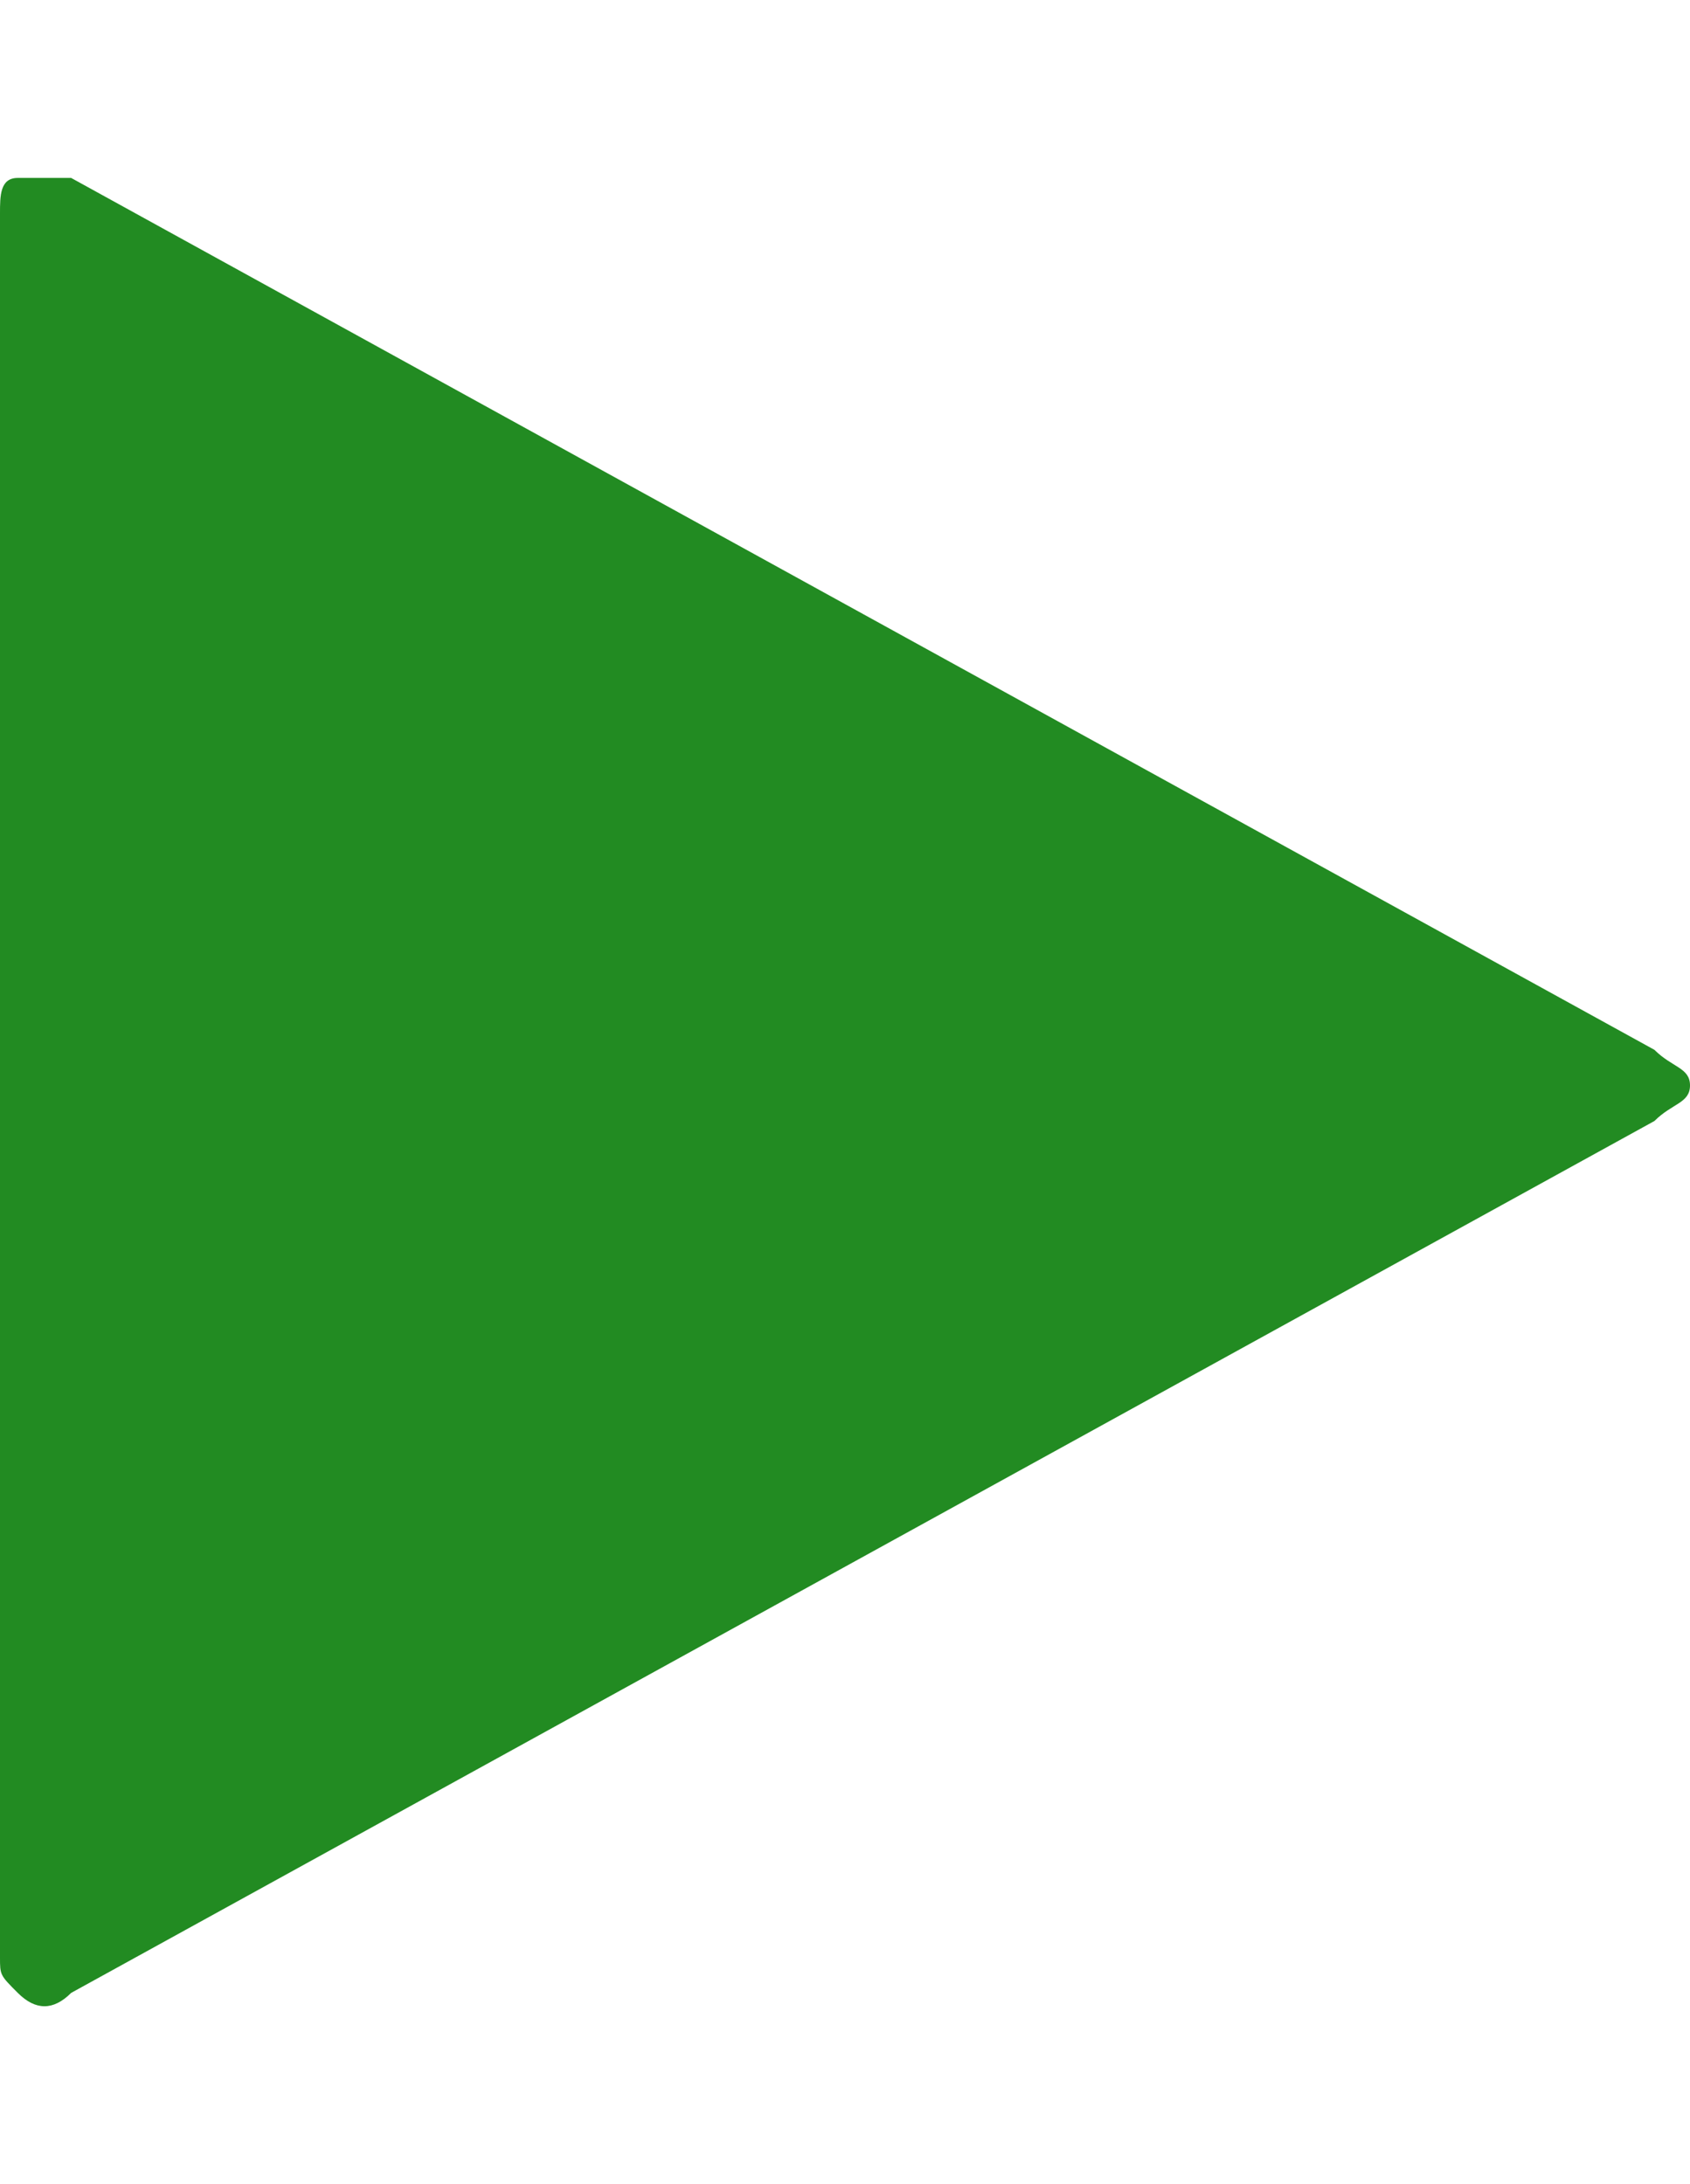 <svg xmlns="http://www.w3.org/2000/svg" viewBox="0 0 19 24.55" width="19" height="24.55">
  <path d="M18.6 12.6L.8 22.4c-.2.2-.4.2-.6 0-.2-.2-.2-.2-.2-.4V2.4c0-.2 0-.4.2-.4h.6l17.8 9.8c.2.2.4.2.4.4s-.2.2-.4.4z" fill="#228b22"/>
</svg>
